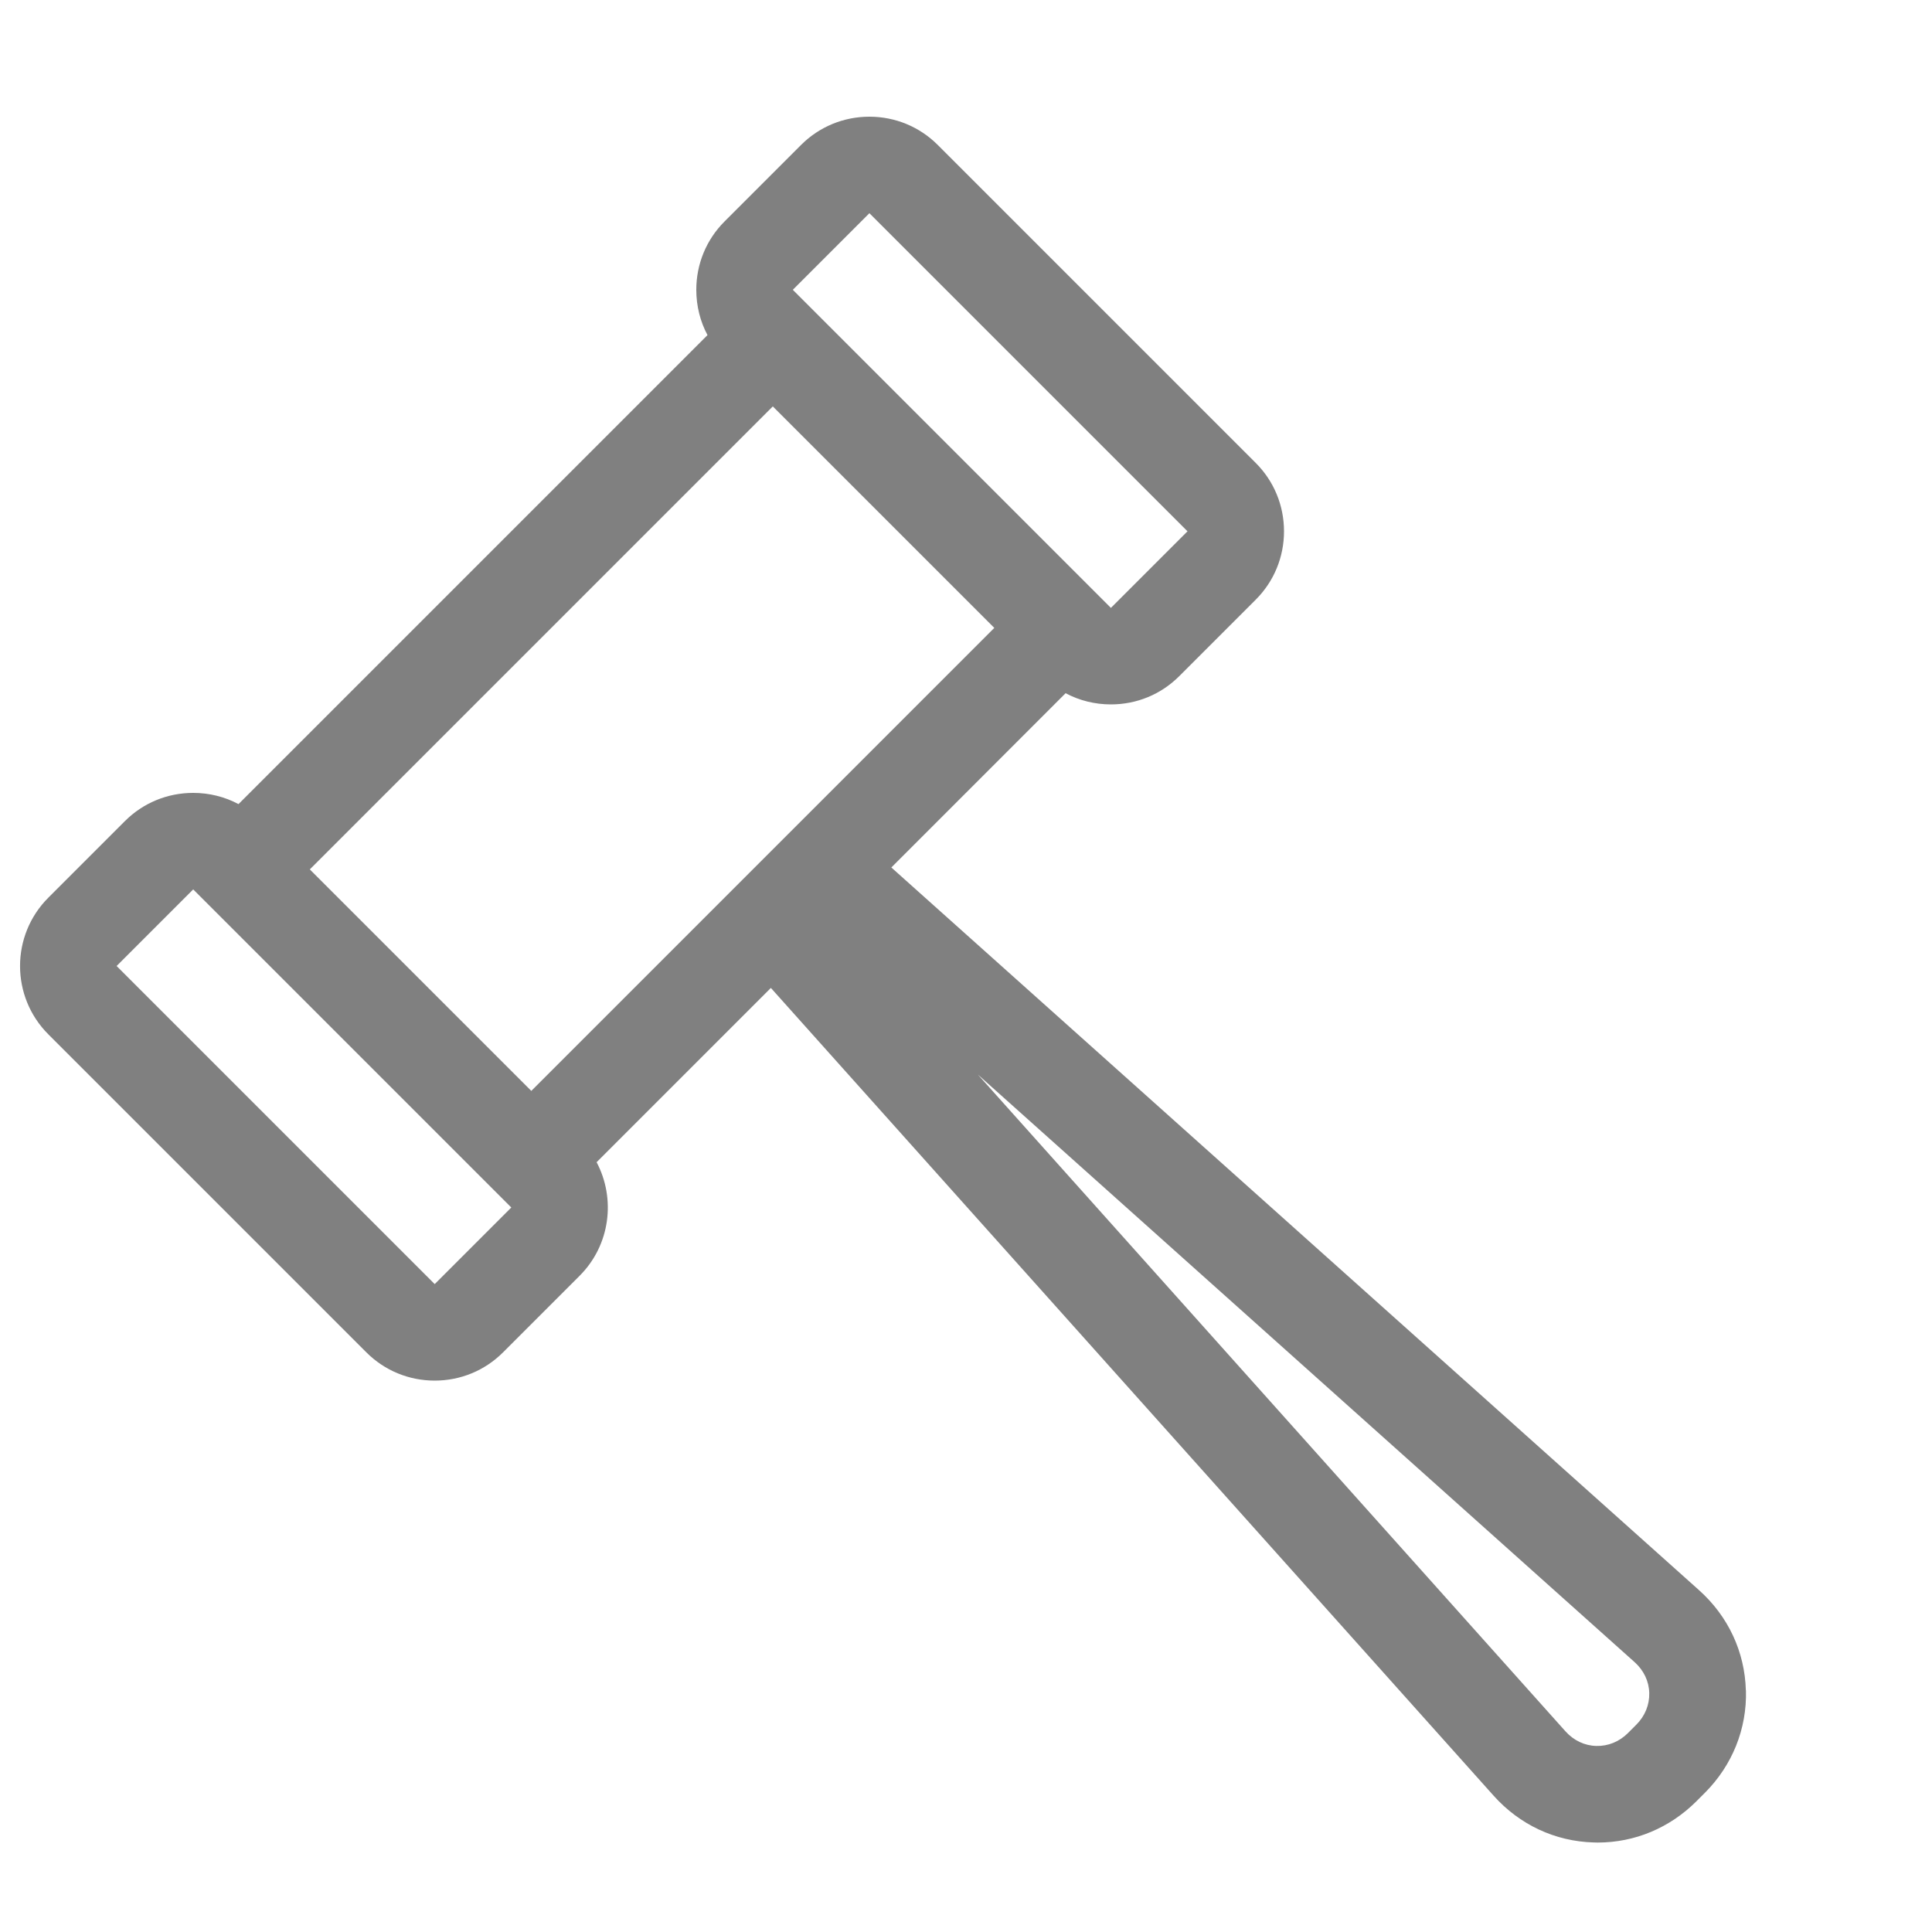 <svg version="1.1" fill="#808080" xmlns="http://www.w3.org/2000/svg" xmlns:xlink="http://www.w3.org/1999/xlink" width="20" height="20" viewBox="0 0 20 20" class="s-ion-icon">
<path d="M18.073 17.498c-0.011-0.399-0.183-0.767-0.485-1.037l-8.361-7.481 1.804-1.804c0.143 0.076 0.303 0.116 0.469 0.116 0.268 0 0.519-0.104 0.707-0.292l0.793-0.793c0.188-0.188 0.292-0.44 0.292-0.707s-0.104-0.519-0.292-0.707l-3.293-3.293c-0.188-0.188-0.44-0.292-0.707-0.292s-0.519 0.104-0.707 0.292l-0.793 0.793c-0.188 0.188-0.292 0.44-0.292 0.707 0 0.166 0.040 0.327 0.116 0.469l-4.855 4.855c-0.143-0.076-0.303-0.116-0.469-0.116-0.268 0-0.519 0.104-0.707 0.292l-0.793 0.793c-0.39 0.39-0.39 1.024 0 1.414l3.293 3.293c0.188 0.188 0.44 0.292 0.707 0.292s0.519-0.104 0.707-0.292l0.793-0.793c0.318-0.318 0.376-0.798 0.176-1.176l1.804-1.804 7.481 8.361c0.27 0.302 0.638 0.474 1.037 0.485 0.014 0 0.027 0.001 0.041 0.001 0.384 0 0.745-0.151 1.022-0.427l0.086-0.086c0.286-0.286 0.438-0.664 0.427-1.063zM9 2.207l3.293 3.293-0.792 0.792c-0 0-0.001 0-0.001 0v0.001l-3.293-3.293 0.793-0.793zM8 4.207l2.293 2.293-4.793 4.793-2.293-2.293 4.793-4.793zM4.501 13.292c-0 0-0.001 0-0.001 0v0.001l-3.293-3.293 0.793-0.793 3.293 3.293-0.792 0.792zM16.939 17.854l-0.086 0.086c-0.090 0.090-0.206 0.137-0.328 0.134s-0.235-0.057-0.32-0.152l-6.082-6.798 6.798 6.082c0.095 0.085 0.149 0.198 0.152 0.32s-0.044 0.238-0.134 0.328z"></path>
</svg>